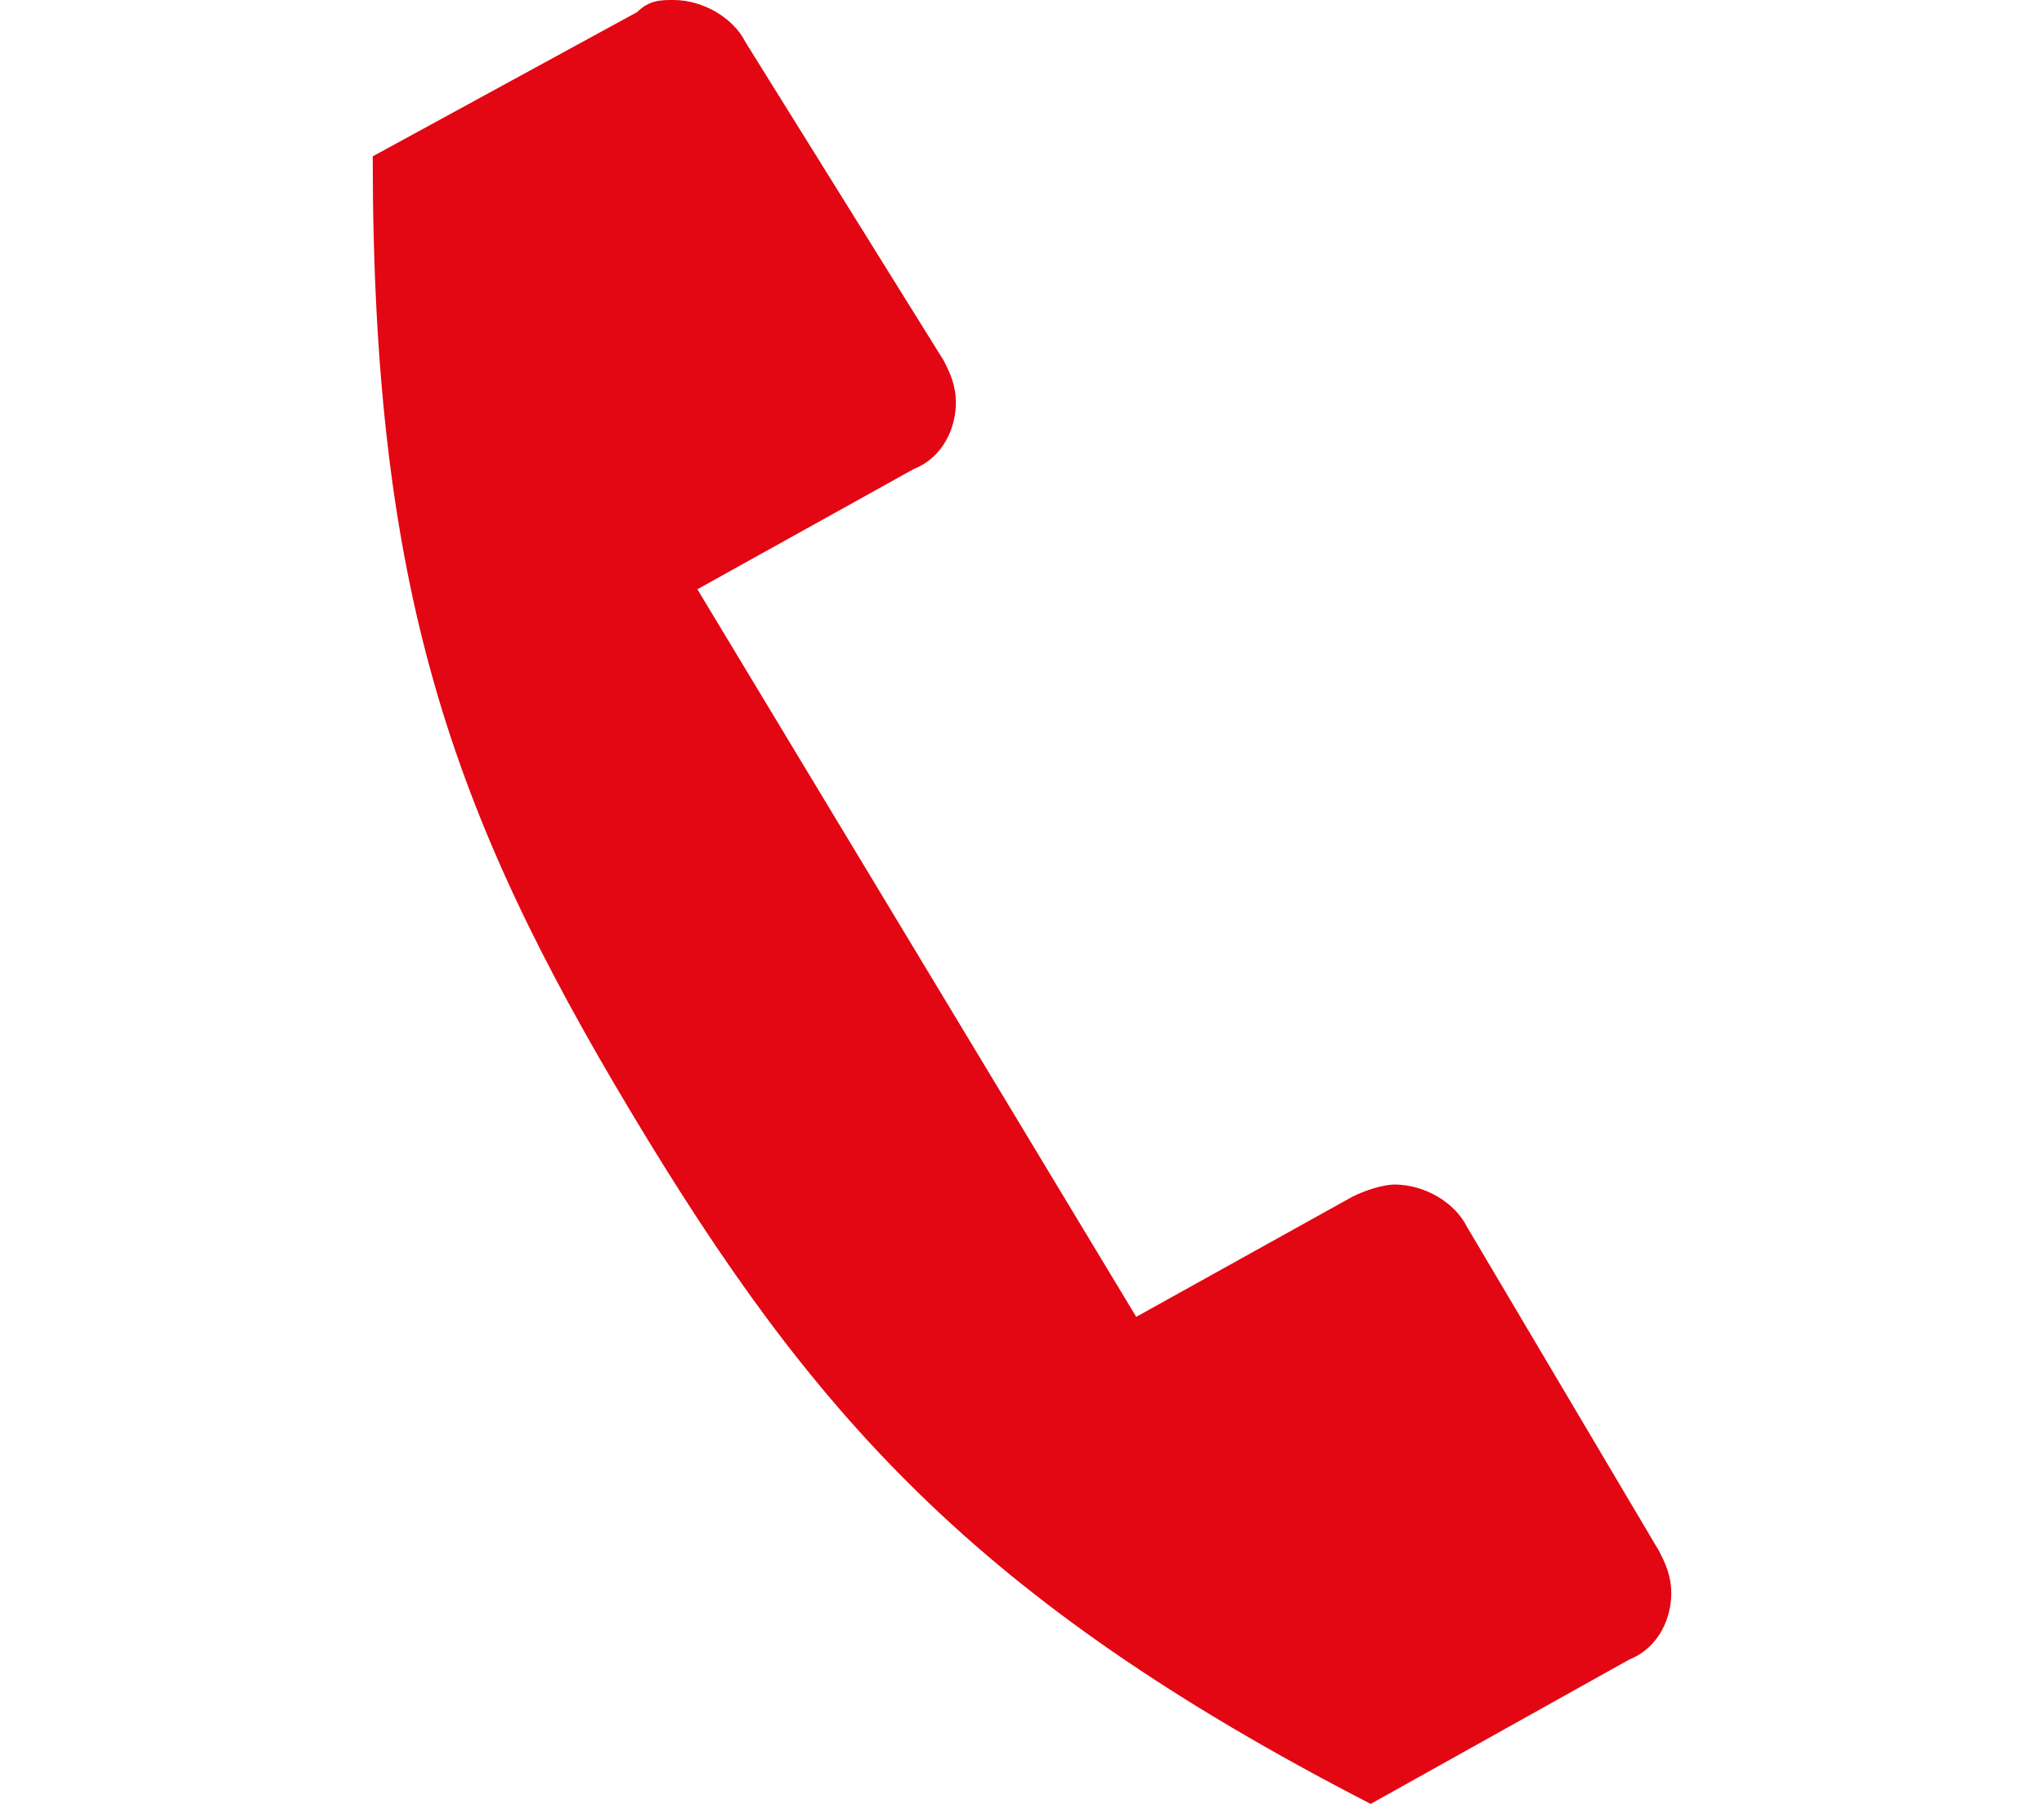 <?xml version="1.0" encoding="utf-8"?>
<!-- Generator: Adobe Illustrator 23.0.1, SVG Export Plug-In . SVG Version: 6.00 Build 0)  -->
<svg version="1.1" id="Evil_Icons" xmlns="http://www.w3.org/2000/svg" xmlns:xlink="http://www.w3.org/1999/xlink" x="0px" y="0px"
	 viewBox="0 0 34 30" style="enable-background:new 0 0 34 30;" xml:space="preserve">
<style type="text/css">
	.st0{fill:#E30613;}
</style>
<path class="st0" d="M18.9,21.9l3.6-2c0.2-0.1,0.5-0.2,0.7-0.2c0.5,0,1,0.3,1.2,0.7l3.2,5.4c0.1,0.2,0.2,0.4,0.2,0.7
	c0,0.4-0.2,0.9-0.7,1.1L22.8,30c-6.6-3.4-9.3-6.5-12.3-11.5S6.2,9.8,6.2,2.6l4.4-2.4C10.8,0,11,0,11.2,0c0.5,0,1,0.3,1.2,0.7L15.7,6
	c0.1,0.2,0.2,0.4,0.2,0.7c0,0.4-0.2,0.9-0.7,1.1l-3.6,2L18.9,21.9z"/>
</svg>
